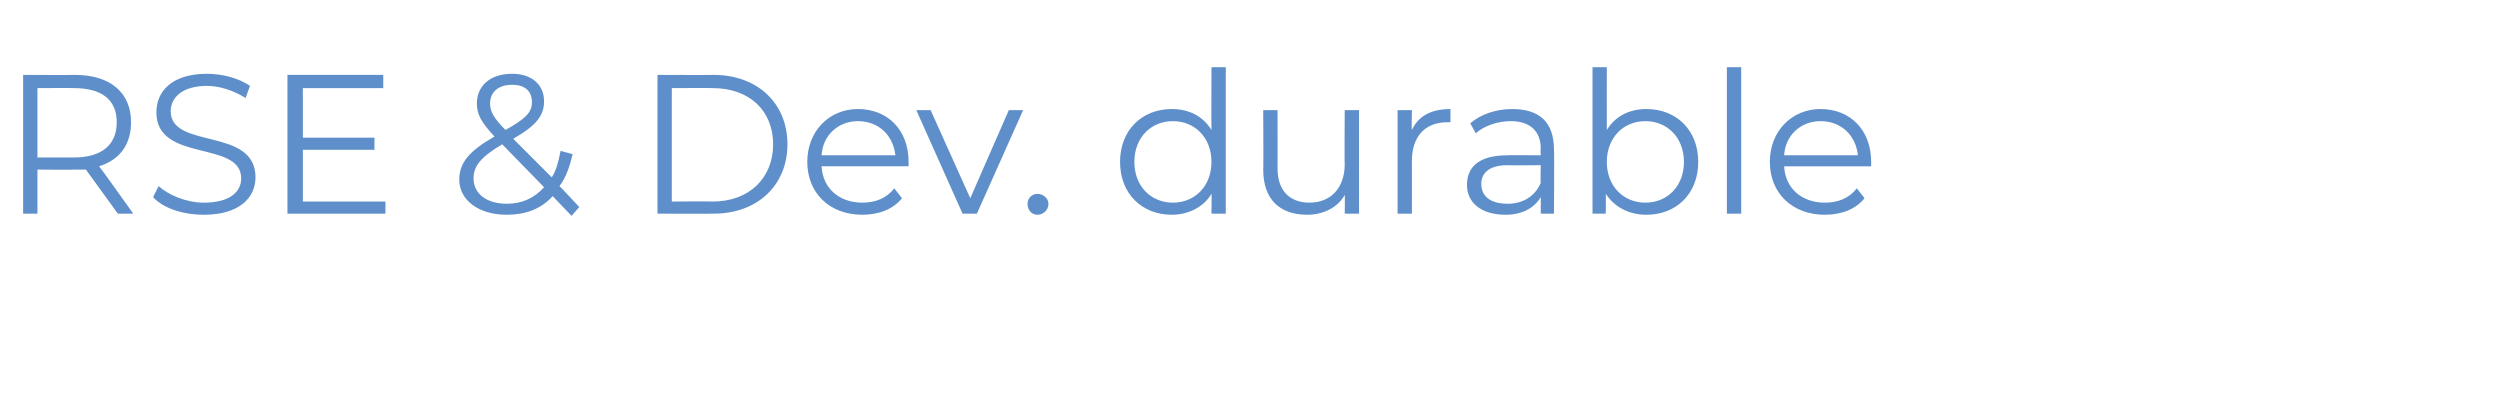 <?xml version="1.0" standalone="no"?><!DOCTYPE svg PUBLIC "-//W3C//DTD SVG 1.1//EN" "http://www.w3.org/Graphics/SVG/1.1/DTD/svg11.dtd"><svg xmlns="http://www.w3.org/2000/svg" version="1.1" width="227px" height="37.5px" viewBox="0 -2 227 37.5" style="top:-2px"><desc>RSE &amp; Dev. durable</desc><defs/><g id="Polygon48499"><path d="m10.7 17.4c0 0-2.92-4.03-2.9-4c-.3 0-.7 0-1 0c-.03.03-3.4 0-3.4 0l0 4l-1.3 0l0-12.6c0 0 4.67.02 4.7 0c3.2 0 5.1 1.6 5.1 4.3c0 2-1 3.4-2.9 4c.04 0 3.1 4.3 3.1 4.3l-1.4 0zm-.1-8.3c0-2-1.3-3.1-3.9-3.1c.03-.02-3.3 0-3.3 0l0 6.3c0 0 3.33-.01 3.3 0c2.6 0 3.9-1.2 3.9-3.2zm3.3 6.8c0 0 .5-1 .5-1c.9.8 2.5 1.5 4.1 1.5c2.4 0 3.4-1 3.4-2.2c0-3.5-7.7-1.4-7.7-6c0-1.9 1.4-3.5 4.6-3.5c1.4 0 2.9.4 3.9 1.1c0 0-.4 1.1-.4 1.1c-1.1-.7-2.4-1.1-3.5-1.1c-2.3 0-3.3 1.1-3.3 2.3c0 3.5 7.7 1.4 7.7 6c0 1.8-1.4 3.4-4.7 3.4c-1.9 0-3.7-.6-4.6-1.6zm21.1.4l0 1.1l-8.9 0l0-12.6l8.7 0l0 1.2l-7.3 0l0 4.5l6.5 0l0 1.1l-6.5 0l0 4.7l7.5 0zm16.9 1.3c0 0-1.73-1.78-1.7-1.8c-1.1 1.2-2.5 1.7-4.2 1.7c-2.5 0-4.3-1.3-4.3-3.2c0-1.5.9-2.6 3.2-3.9c-1.2-1.3-1.6-2-1.6-3c0-1.6 1.2-2.7 3.2-2.7c1.8 0 2.9 1 2.9 2.5c0 1.3-.7 2.2-2.8 3.4c0 0 3.5 3.5 3.5 3.5c.4-.6.6-1.4.8-2.4c0 0 1.1.3 1.1.3c-.3 1.2-.6 2.1-1.2 2.9c.05.02 1.8 1.9 1.8 1.9l-.7.8zm-7.4-10.2c0 .7.3 1.3 1.4 2.4c1.8-1 2.4-1.6 2.4-2.5c0-1-.6-1.6-1.8-1.6c-1.3 0-2 .7-2 1.7zm4.9 7.6c0 0-3.8-3.9-3.8-3.9c-2 1.2-2.6 2-2.6 3.1c0 1.4 1.2 2.3 3 2.3c1.4 0 2.5-.5 3.4-1.5zm10.3-10.2c0 0 5.08.02 5.1 0c4 0 6.7 2.6 6.7 6.3c0 3.7-2.7 6.3-6.7 6.3c-.02.02-5.1 0-5.1 0l0-12.6zm5 11.5c3.4 0 5.5-2.2 5.5-5.2c0-3-2.1-5.1-5.5-5.1c.01-.02-3.7 0-3.7 0l0 10.3c0 0 3.71-.03 3.7 0zm17.8-3.2c0 0-7.9 0-7.9 0c.1 2 1.6 3.3 3.7 3.3c1.2 0 2.2-.4 2.9-1.3c0 0 .7.9.7.9c-.8 1-2.1 1.5-3.6 1.5c-3 0-5-2-5-4.8c0-2.8 2-4.8 4.6-4.8c2.7 0 4.6 1.9 4.6 4.8c0 .1 0 .2 0 .4zm-7.9-1c0 0 6.7 0 6.7 0c-.2-1.8-1.5-3.1-3.4-3.1c-1.8 0-3.2 1.3-3.3 3.1zm18.3-4.1l-4.2 9.4l-1.3 0l-4.2-9.4l1.3 0l3.6 8l3.5-8l1.3 0zm.4 8.5c0-.5.4-.9.9-.9c.5 0 1 .4 1 .9c0 .6-.5 1-1 1c-.5 0-.9-.4-.9-1zm18-12.4l0 13.3l-1.3 0c0 0 .03-1.85 0-1.8c-.7 1.2-2.1 1.9-3.6 1.9c-2.7 0-4.7-1.9-4.7-4.8c0-2.9 2-4.8 4.7-4.8c1.5 0 2.8.6 3.6 1.9c-.02-.04 0-5.7 0-5.7l1.3 0zm-1.3 8.6c0-2.2-1.5-3.7-3.5-3.7c-2 0-3.5 1.5-3.5 3.7c0 2.2 1.5 3.7 3.5 3.7c2 0 3.5-1.5 3.5-3.7zm13.4-4.7l0 9.4l-1.3 0c0 0 .03-1.7 0-1.7c-.6 1.1-1.9 1.8-3.4 1.8c-2.4 0-4-1.3-4-4.1c.03.05 0-5.4 0-5.4l1.3 0c0 0 .01 5.32 0 5.3c0 2 1.1 3.1 2.9 3.1c1.9 0 3.2-1.3 3.2-3.5c-.03.02 0-4.9 0-4.9l1.3 0zm8.3-.1c0 0 0 1.2 0 1.2c-.1 0-.2 0-.3 0c-2 0-3.2 1.3-3.2 3.5c.01 0 0 4.8 0 4.8l-1.3 0l0-9.4l1.3 0c0 0-.04 1.81 0 1.8c.6-1.3 1.8-1.9 3.5-1.9zm9.4 3.7c.04-.04 0 5.8 0 5.8l-1.2 0c0 0 .01-1.45 0-1.5c-.6 1-1.7 1.6-3.2 1.6c-2.2 0-3.5-1.1-3.5-2.7c0-1.5.9-2.7 3.7-2.7c-.05-.02 3 0 3 0c0 0-.04-.6 0-.6c0-1.6-1-2.5-2.7-2.5c-1.2 0-2.4.4-3.2 1.1c0 0-.5-.9-.5-.9c.9-.8 2.3-1.3 3.8-1.3c2.5 0 3.8 1.2 3.8 3.7zm-1.2 3c-.04-.02 0-1.6 0-1.6c0 0-3.01.03-3 0c-1.8 0-2.4.8-2.4 1.7c0 1.1.8 1.8 2.4 1.8c1.4 0 2.5-.7 3-1.9zm14.3-1.9c0 2.9-2 4.8-4.7 4.8c-1.6 0-2.9-.7-3.7-1.9c.03-.05 0 1.8 0 1.8l-1.2 0l0-13.3l1.3 0c0 0-.01 5.66 0 5.7c.8-1.3 2.1-1.9 3.6-1.9c2.7 0 4.7 1.9 4.7 4.8zm-1.3 0c0-2.2-1.5-3.7-3.5-3.7c-2 0-3.5 1.5-3.5 3.7c0 2.2 1.5 3.7 3.5 3.7c2 0 3.5-1.5 3.5-3.7zm3.9-8.6l1.3 0l0 13.3l-1.3 0l0-13.3zm13.1 9c0 0-7.9 0-7.9 0c.1 2 1.6 3.3 3.7 3.3c1.2 0 2.2-.4 2.9-1.3c0 0 .7.9.7.9c-.8 1-2.1 1.5-3.6 1.5c-3 0-5-2-5-4.8c0-2.8 2-4.8 4.6-4.8c2.7 0 4.6 1.9 4.6 4.8c0 .1 0 .2 0 .4zm-7.9-1c0 0 6.7 0 6.7 0c-.2-1.8-1.5-3.1-3.4-3.1c-1.8 0-3.2 1.3-3.3 3.1z" stroke="none" fill="#5f8fca"/></g></svg>